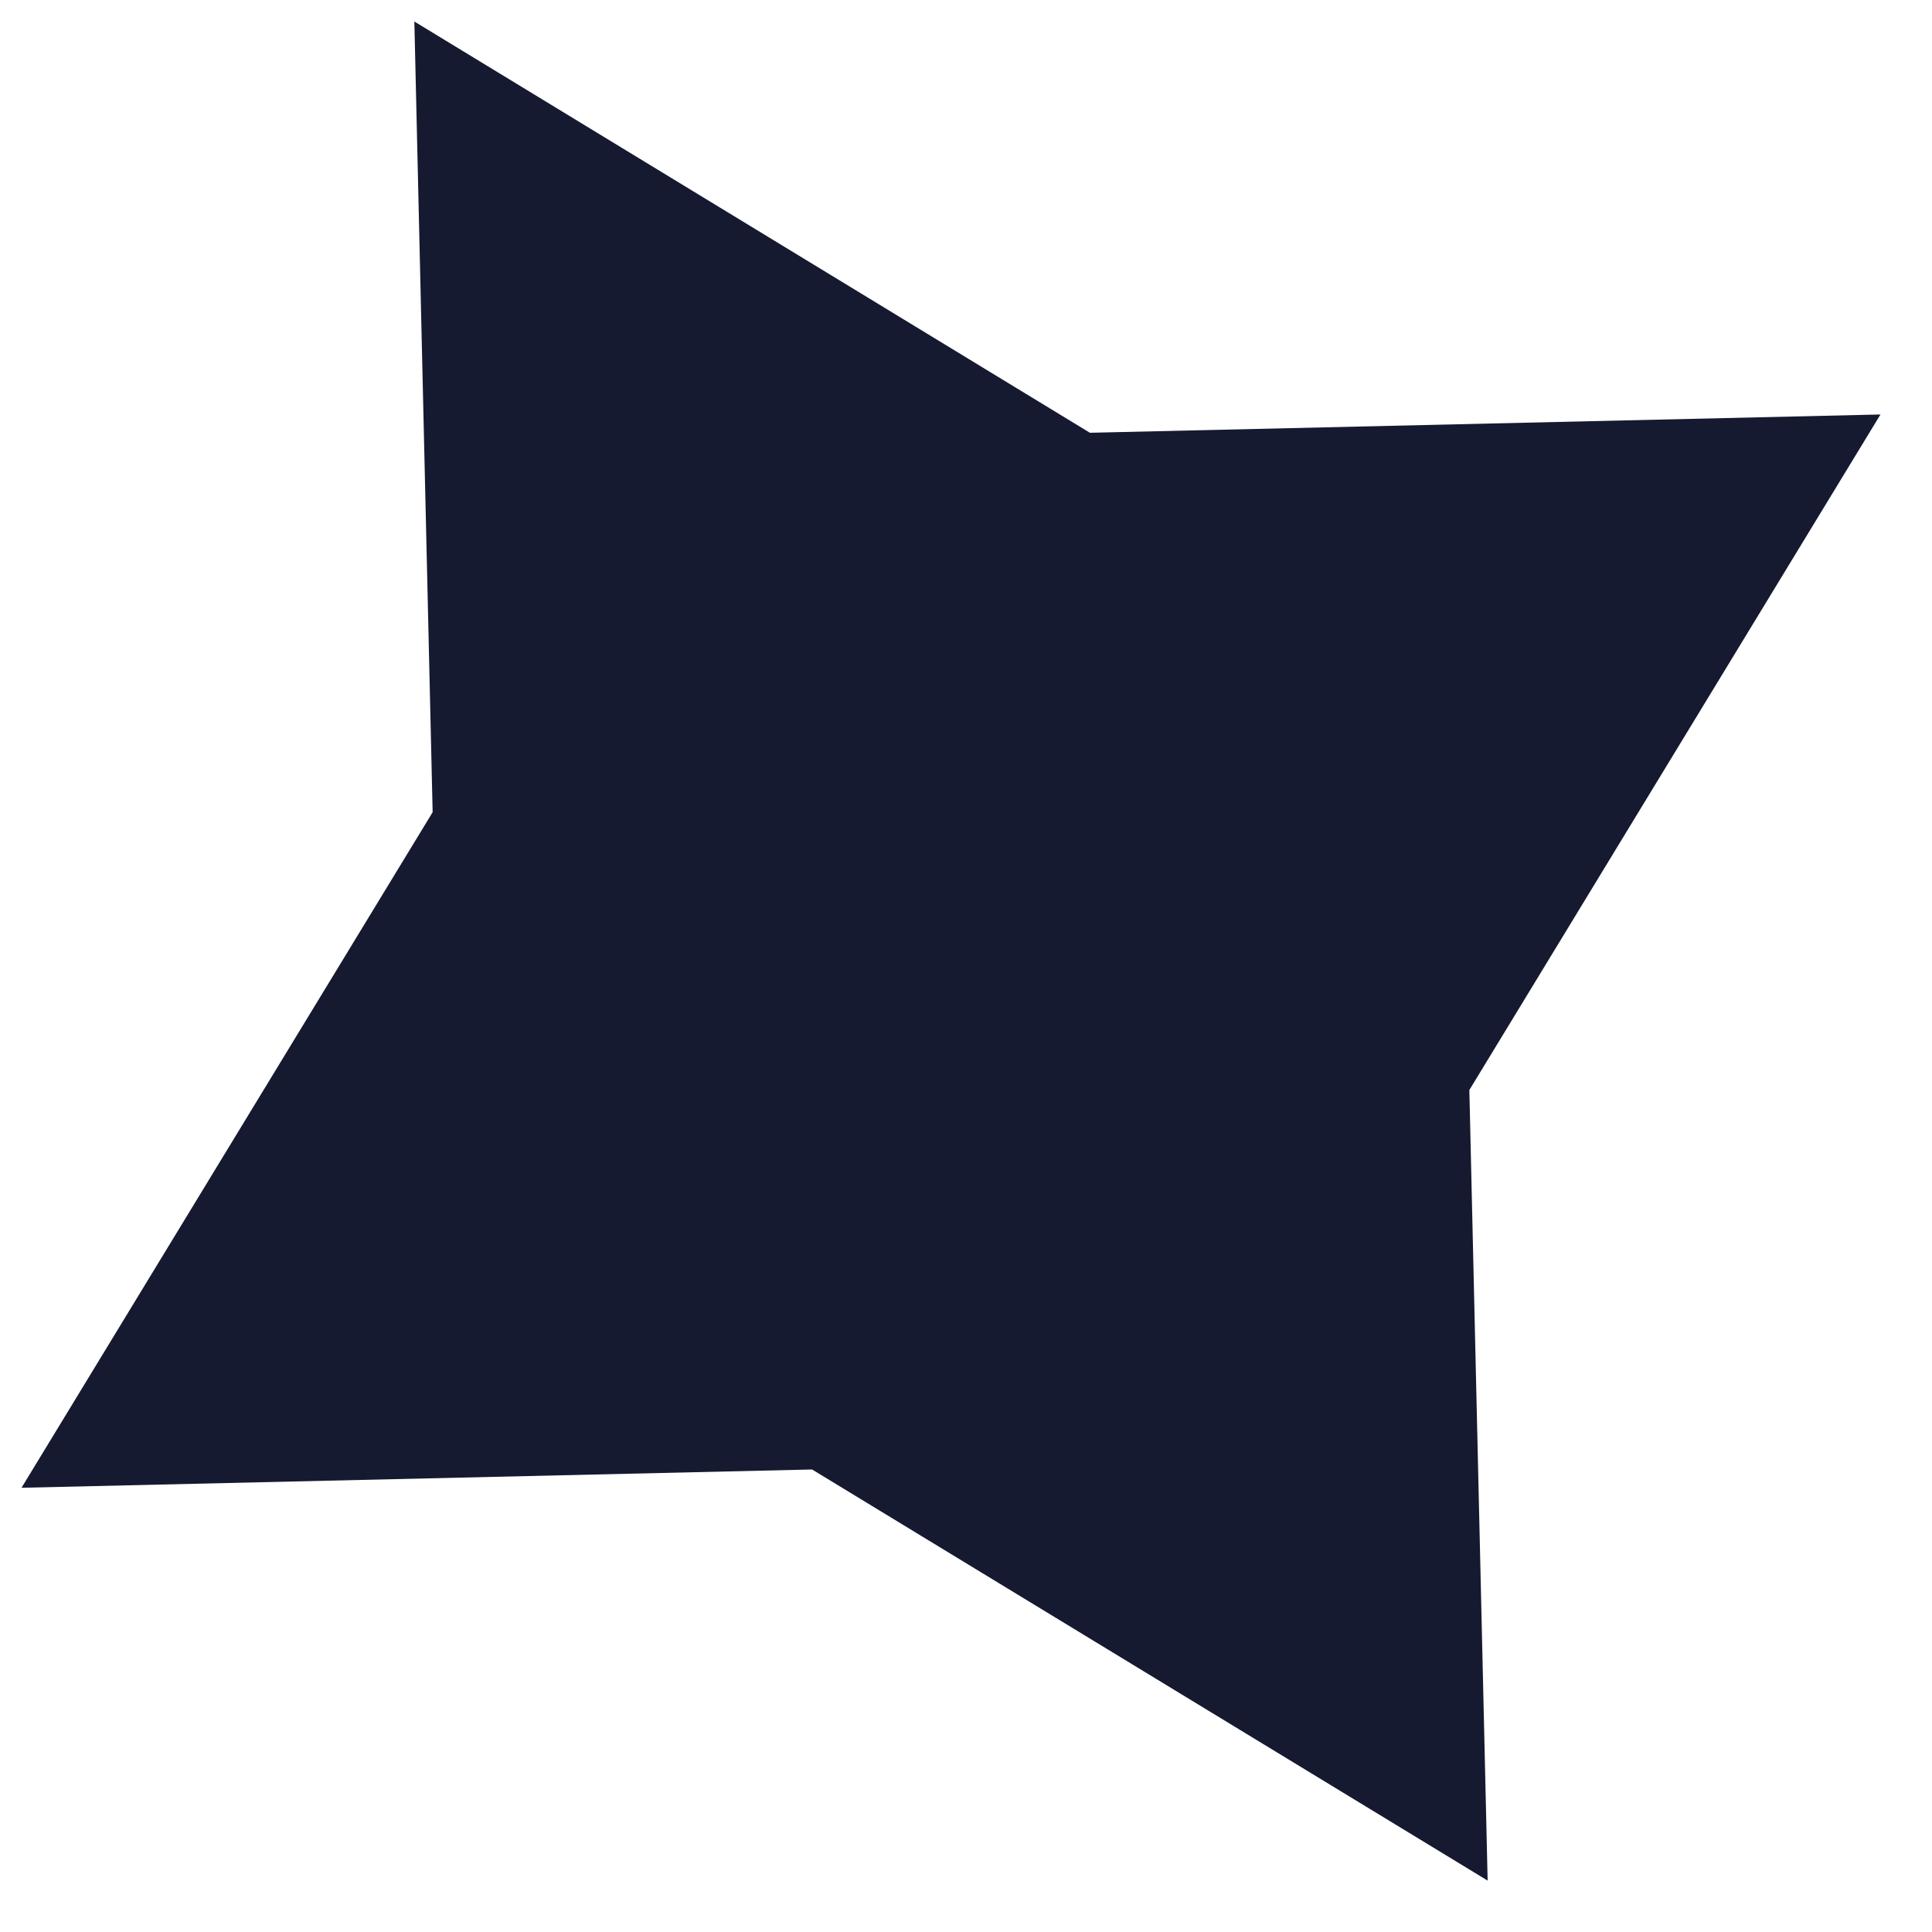 <?xml version="1.0" encoding="UTF-8"?>
<svg xmlns="http://www.w3.org/2000/svg" width="15" height="15" viewBox="0 0 15 15" fill="none">
  <path d="M3.217 0.167L8.462 3.36L14.6 3.218L11.408 8.463L11.55 14.601L6.305 11.409L0.167 11.551L3.359 6.306L3.217 0.167Z" fill="#151A30"></path>
</svg>
